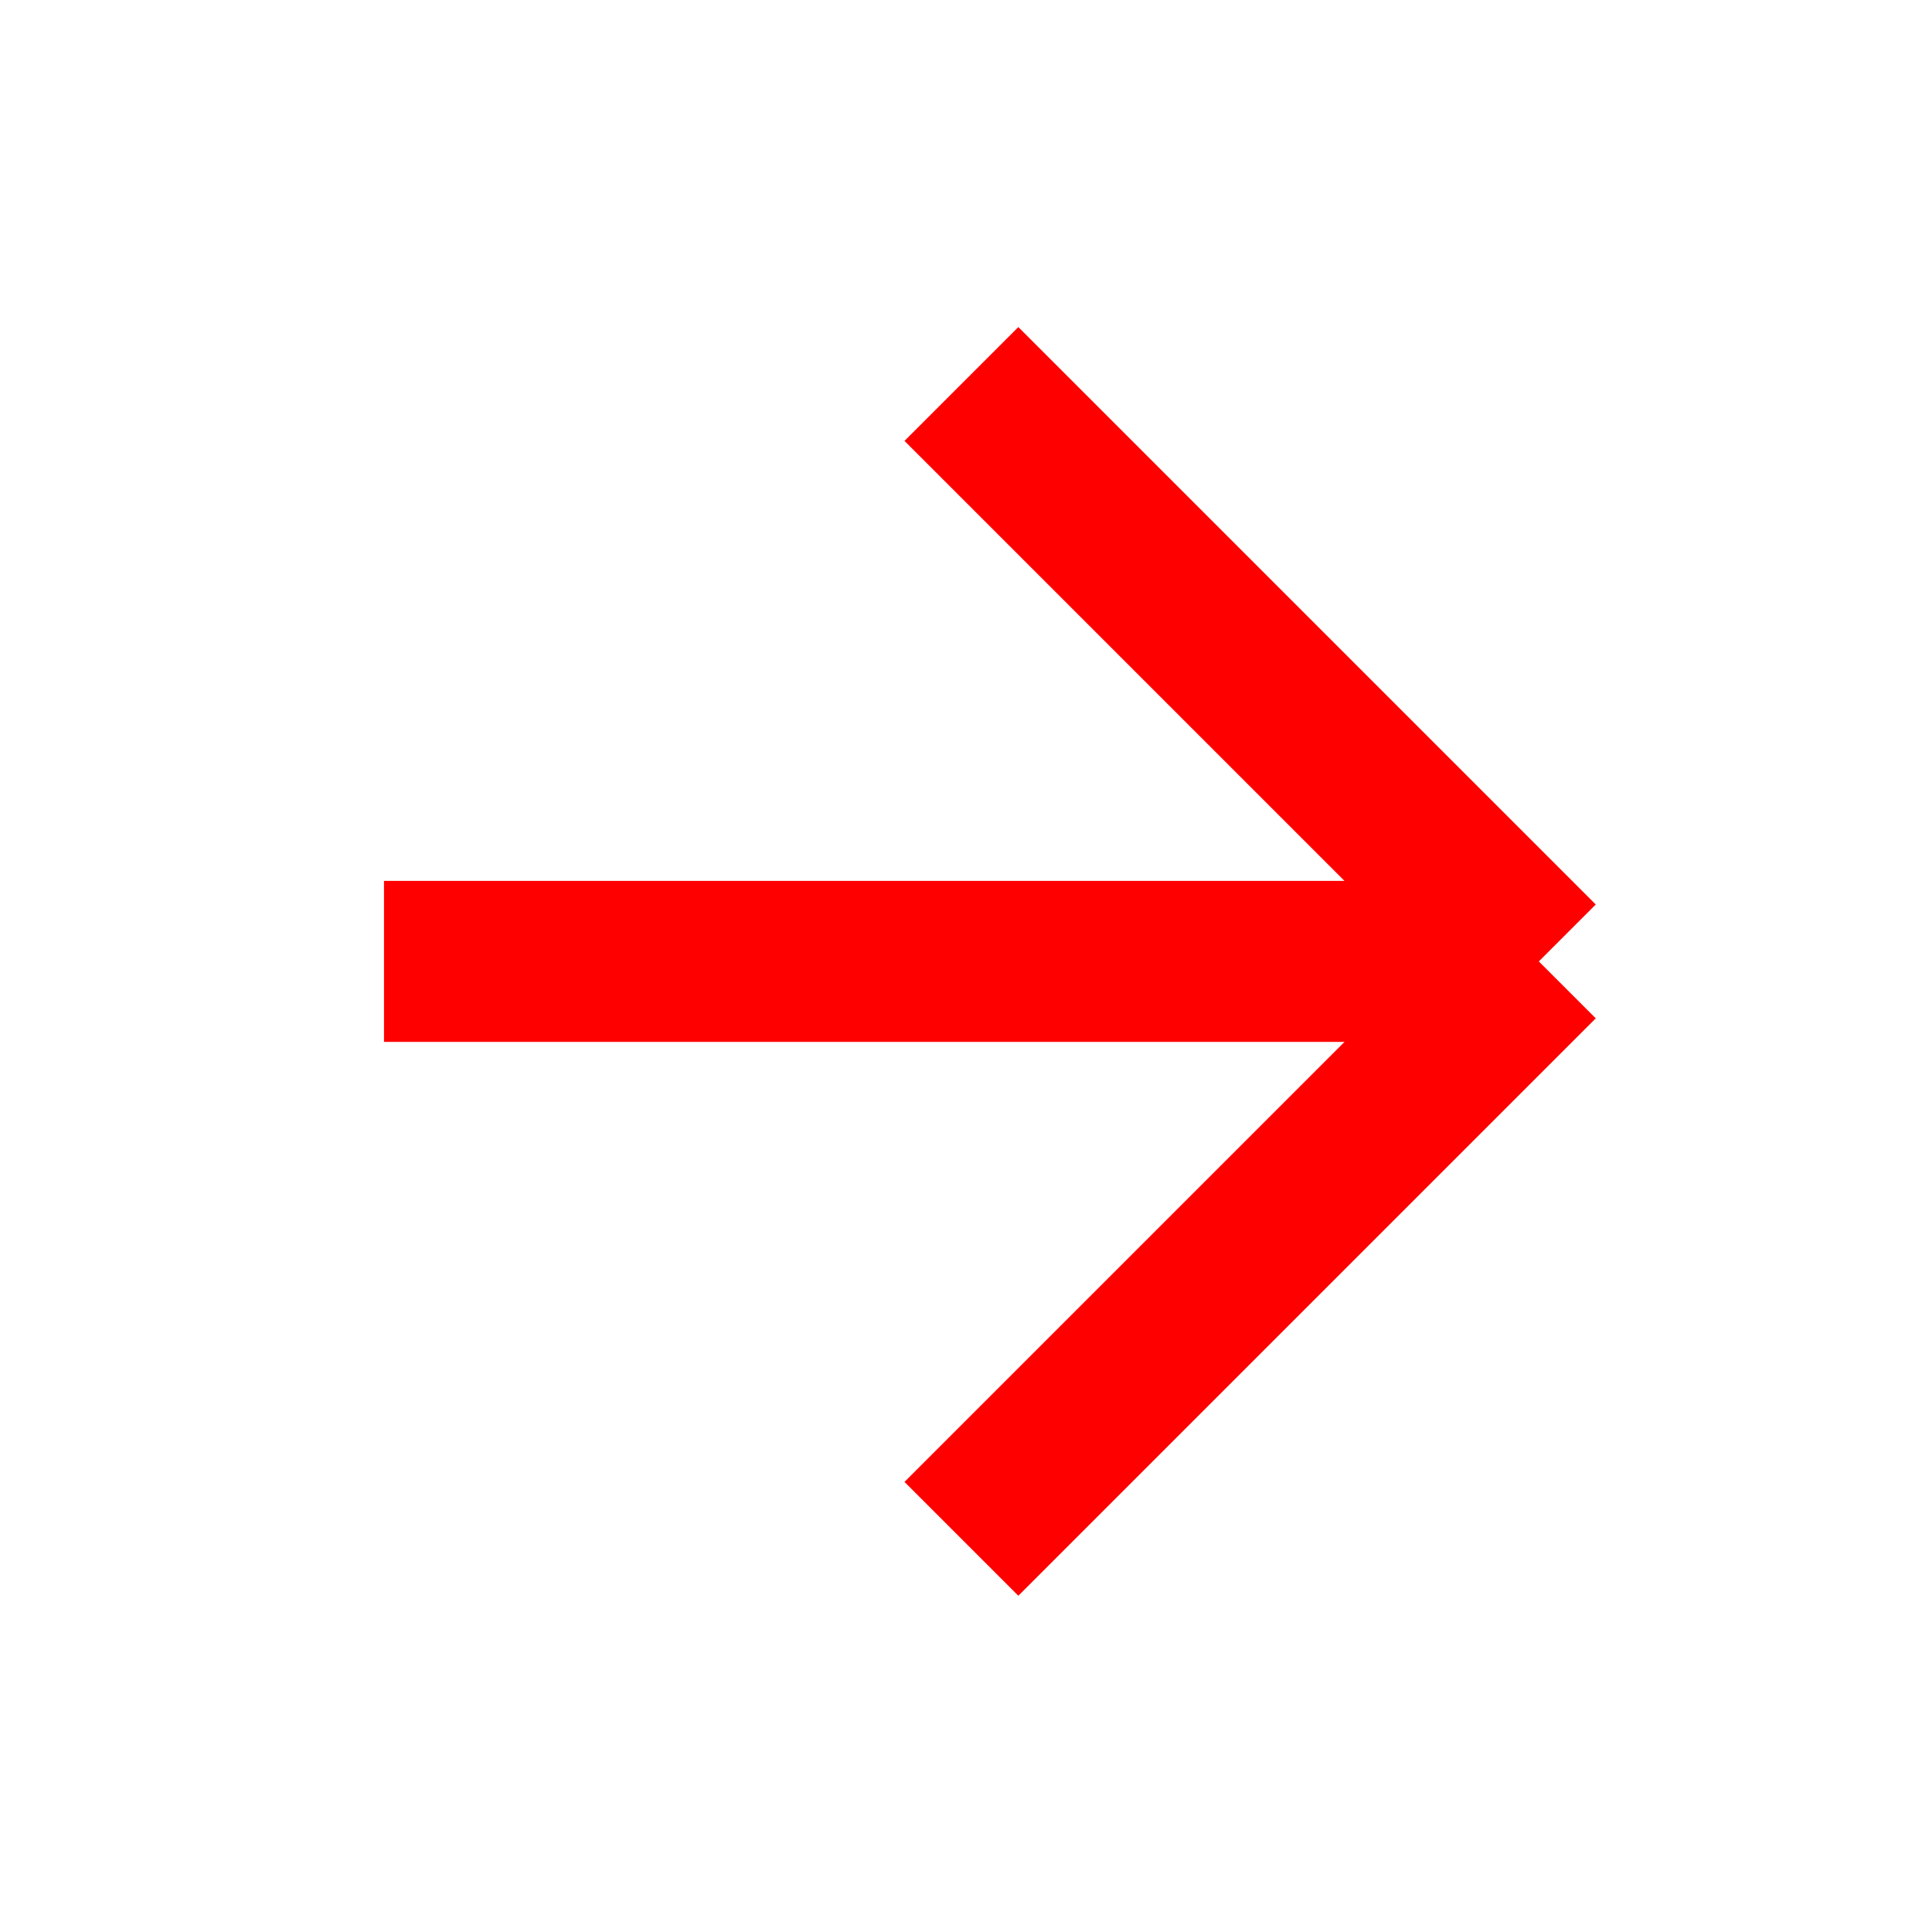 <?xml version="1.0" encoding="UTF-8"?>
<svg  xmlns="http://www.w3.org/2000/svg" viewBox="0 0 24 24">
<path d="M4.77 11.943h13.321m1.025 0L11.943 4.77m7.173 7.173-7.173 7.173" stroke="#ff0000" stroke-width="2"></path>
</svg>
